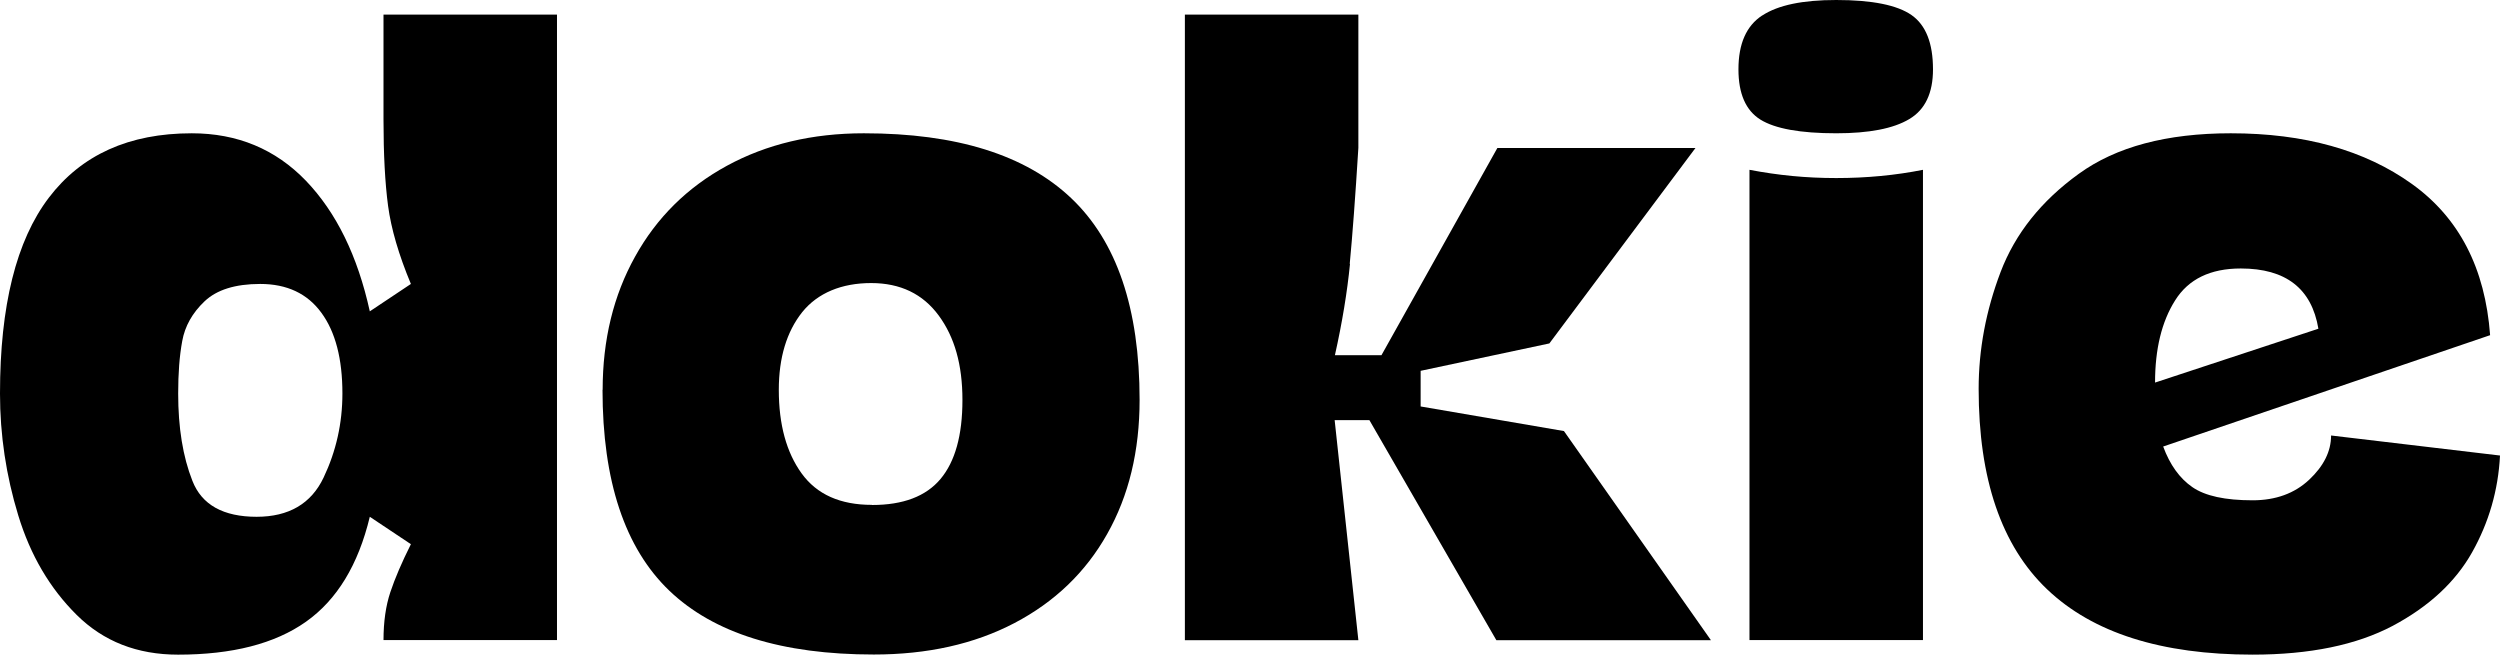 <?xml version="1.0" encoding="UTF-8"?>
<svg id="Layer_2" data-name="Layer 2" xmlns="http://www.w3.org/2000/svg" viewBox="0 0 197.13 51.62">
  <g id="Layer_1-2" data-name="Layer 1">
    <g>
      <path d="M0,31.03c0-6.91,1.28-12.06,3.85-15.44,2.57-3.38,6.32-5.08,11.27-5.08,3.6,0,6.6,1.25,9,3.74,2.4,2.5,4.08,5.93,5.04,10.3l3.24-2.16c-.96-2.3-1.56-4.36-1.8-6.16-.24-1.8-.36-4.07-.36-6.8V1.15h13.68v49.32h-13.68c0-1.44.18-2.7.54-3.78.36-1.08.9-2.34,1.62-3.78l-3.24-2.16c-.91,3.79-2.59,6.55-5.04,8.28-2.45,1.73-5.81,2.59-10.08,2.59-3.22,0-5.88-1.04-7.99-3.13-2.11-2.09-3.65-4.7-4.61-7.85-.96-3.14-1.44-6.35-1.44-9.61ZM20.23,40.75c2.54,0,4.31-1.03,5.29-3.1.98-2.06,1.48-4.27,1.48-6.62,0-2.74-.55-4.86-1.66-6.37-1.1-1.51-2.71-2.27-4.82-2.27-1.97,0-3.43.46-4.39,1.37-.96.91-1.55,1.96-1.76,3.13-.22,1.18-.32,2.56-.32,4.14,0,2.69.37,4.98,1.12,6.88.74,1.9,2.44,2.84,5.08,2.84Z"/>
      <path d="M47.52,30.74c0-3.94.85-7.44,2.56-10.51,1.7-3.07,4.12-5.46,7.24-7.16,3.12-1.7,6.72-2.56,10.8-2.56,7.29,0,12.74,1.7,16.34,5.11s5.4,8.71,5.4,15.91c0,4.03-.85,7.56-2.56,10.58-1.7,3.02-4.14,5.36-7.31,7.02s-6.87,2.48-11.09,2.48c-7.25,0-12.62-1.68-16.13-5.04-3.5-3.36-5.26-8.64-5.26-15.84ZM68.76,39.82c2.45,0,4.25-.68,5.4-2.05s1.73-3.44,1.73-6.23-.62-4.96-1.87-6.66c-1.25-1.7-3.02-2.56-5.33-2.56s-4.21.77-5.44,2.3c-1.22,1.54-1.84,3.58-1.84,6.12,0,2.74.6,4.93,1.8,6.59,1.2,1.66,3.05,2.48,5.54,2.48Z"/>
      <path d="M106.45,20.81c-.22,2.21-.61,4.61-1.19,7.2h3.67l9.14-16.34h15.62l-11.52,15.41-10.15,2.16v2.81l11.3,1.94,11.59,16.49h-16.92l-10.01-17.35h-2.74l1.87,17.35h-13.68V1.15h13.68v10.51c-.24,3.89-.47,6.94-.68,9.14Z"/>
      <path d="M138.96,1.22c1.25-.82,3.19-1.22,5.83-1.22,2.83,0,4.81.4,5.94,1.19s1.69,2.22,1.69,4.28c0,1.87-.62,3.18-1.87,3.92-1.25.75-3.17,1.12-5.76,1.12-2.83,0-4.82-.36-5.98-1.08-1.15-.72-1.73-2.04-1.73-3.96,0-2.02.62-3.43,1.87-4.25ZM151.63,50.47V13.39c-2.16.43-4.44.65-6.84.65s-4.58-.22-6.84-.65v37.08h13.68Z"/>
      <path d="M156.02,30.67c0-3.12.58-6.19,1.73-9.22,1.15-3.02,3.2-5.6,6.16-7.74,2.95-2.14,6.95-3.2,11.99-3.2,5.81,0,10.57,1.33,14.29,4s5.77,6.64,6.16,11.92l-25.78,8.78c.53,1.44,1.3,2.51,2.3,3.2,1.01.7,2.59,1.04,4.75,1.04,1.82,0,3.31-.54,4.46-1.62s1.73-2.24,1.73-3.49l13.32,1.58c-.14,2.74-.88,5.28-2.2,7.63-1.32,2.35-3.41,4.28-6.26,5.8-2.86,1.51-6.54,2.27-11.05,2.27-7.2,0-12.6-1.72-16.2-5.15-3.6-3.43-5.4-8.7-5.4-15.8ZM169.92,30.17l12.89-4.25c-.53-3.17-2.57-4.75-6.12-4.75-2.4,0-4.13.84-5.18,2.52-1.06,1.68-1.58,3.84-1.58,6.48Z"/>
    </g>
  </g>
</svg>